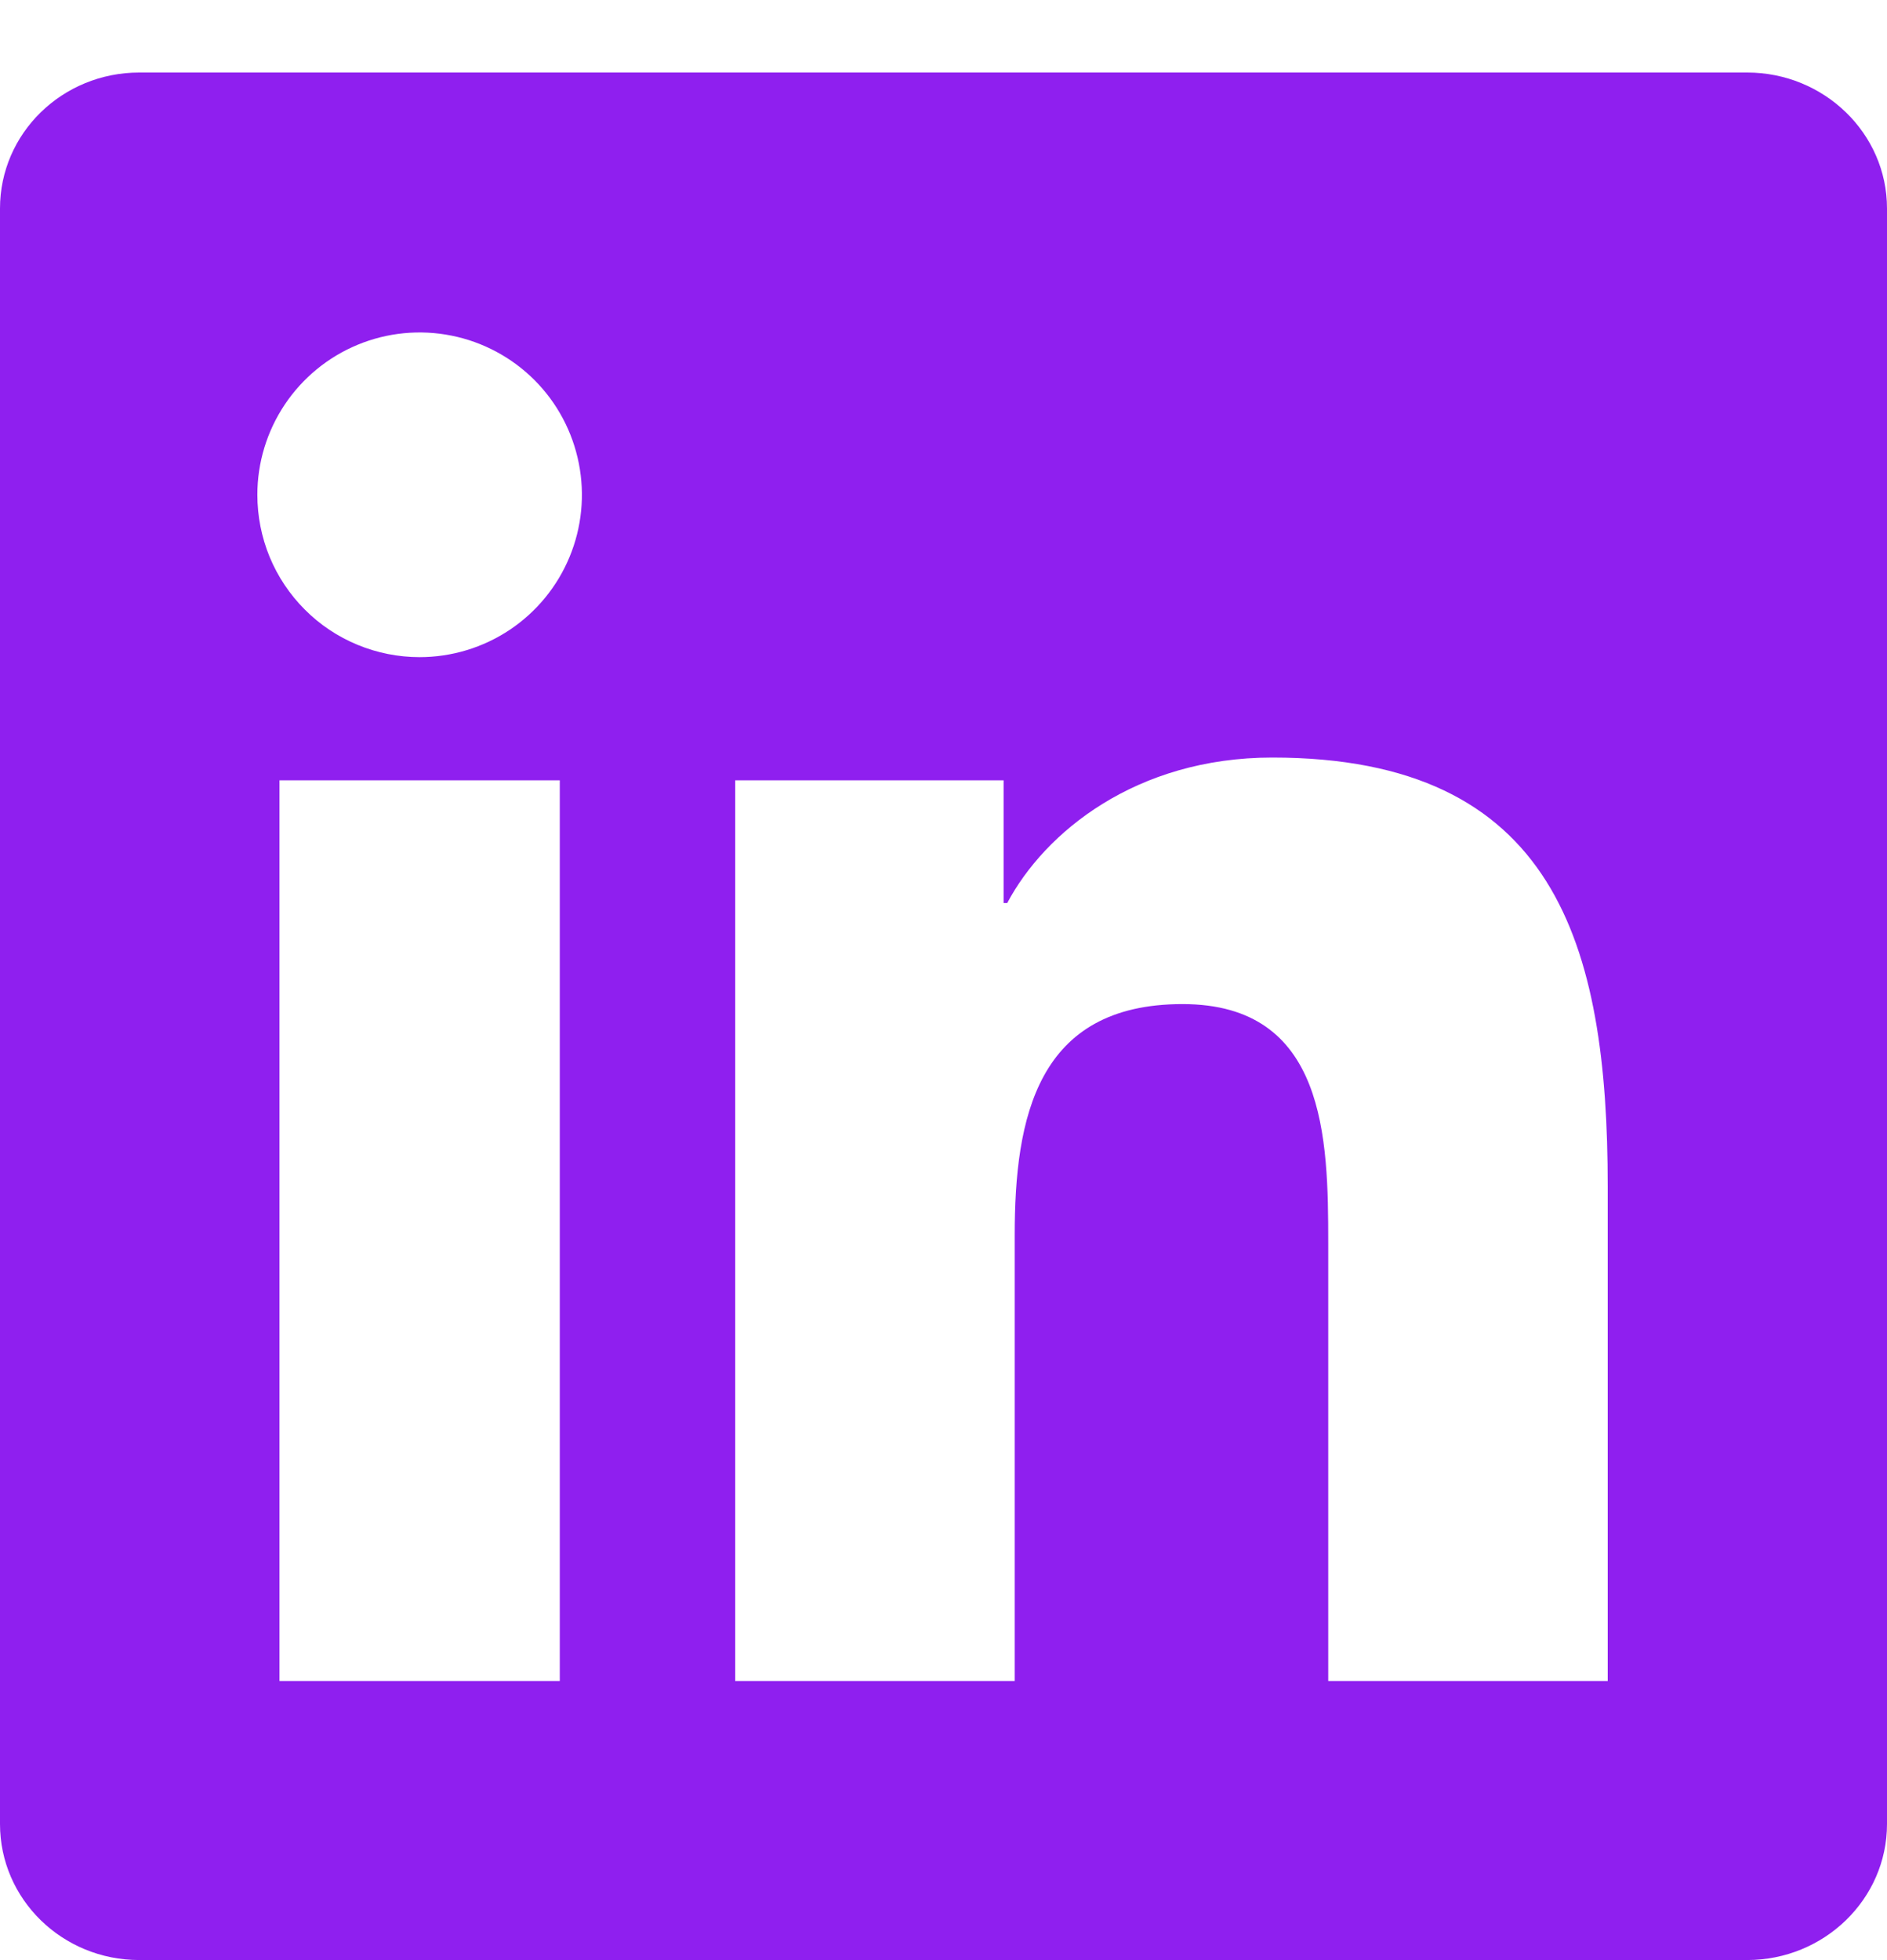 <svg width="26" height="27" viewBox="0 0 26 27" fill="none" xmlns="http://www.w3.org/2000/svg">
<path d="M22.151 23.155H18.301V17.122C18.301 15.683 18.272 13.831 16.293 13.831C14.287 13.831 13.981 15.397 13.981 17.016V23.155H10.13V10.749H13.828V12.439H13.878C14.395 11.465 15.652 10.435 17.53 10.435C21.43 10.435 22.152 13.004 22.152 16.345V23.155H22.151ZM5.782 9.052C5.488 9.052 5.197 8.994 4.926 8.882C4.654 8.77 4.407 8.605 4.2 8.397C3.992 8.189 3.827 7.942 3.715 7.671C3.603 7.399 3.546 7.108 3.546 6.814C3.546 6.372 3.678 5.94 3.924 5.572C4.17 5.205 4.519 4.918 4.928 4.749C5.336 4.58 5.786 4.536 6.22 4.623C6.653 4.709 7.052 4.923 7.364 5.235C7.677 5.548 7.889 5.947 7.975 6.381C8.061 6.815 8.017 7.264 7.847 7.673C7.678 8.081 7.391 8.43 7.023 8.676C6.655 8.921 6.223 9.052 5.781 9.052H5.782ZM7.712 23.155H3.851V10.749H7.713V23.155H7.712ZM24.079 0.999H1.92C0.857 0.999 0 1.837 0 2.872V25.125C0 26.161 0.858 26.999 1.918 26.999H24.073C25.133 26.999 26 26.161 26 25.125V2.872C26 1.837 25.133 0.999 24.073 0.999H24.077H24.079Z" fill="#8F1FEF"/>
</svg>
